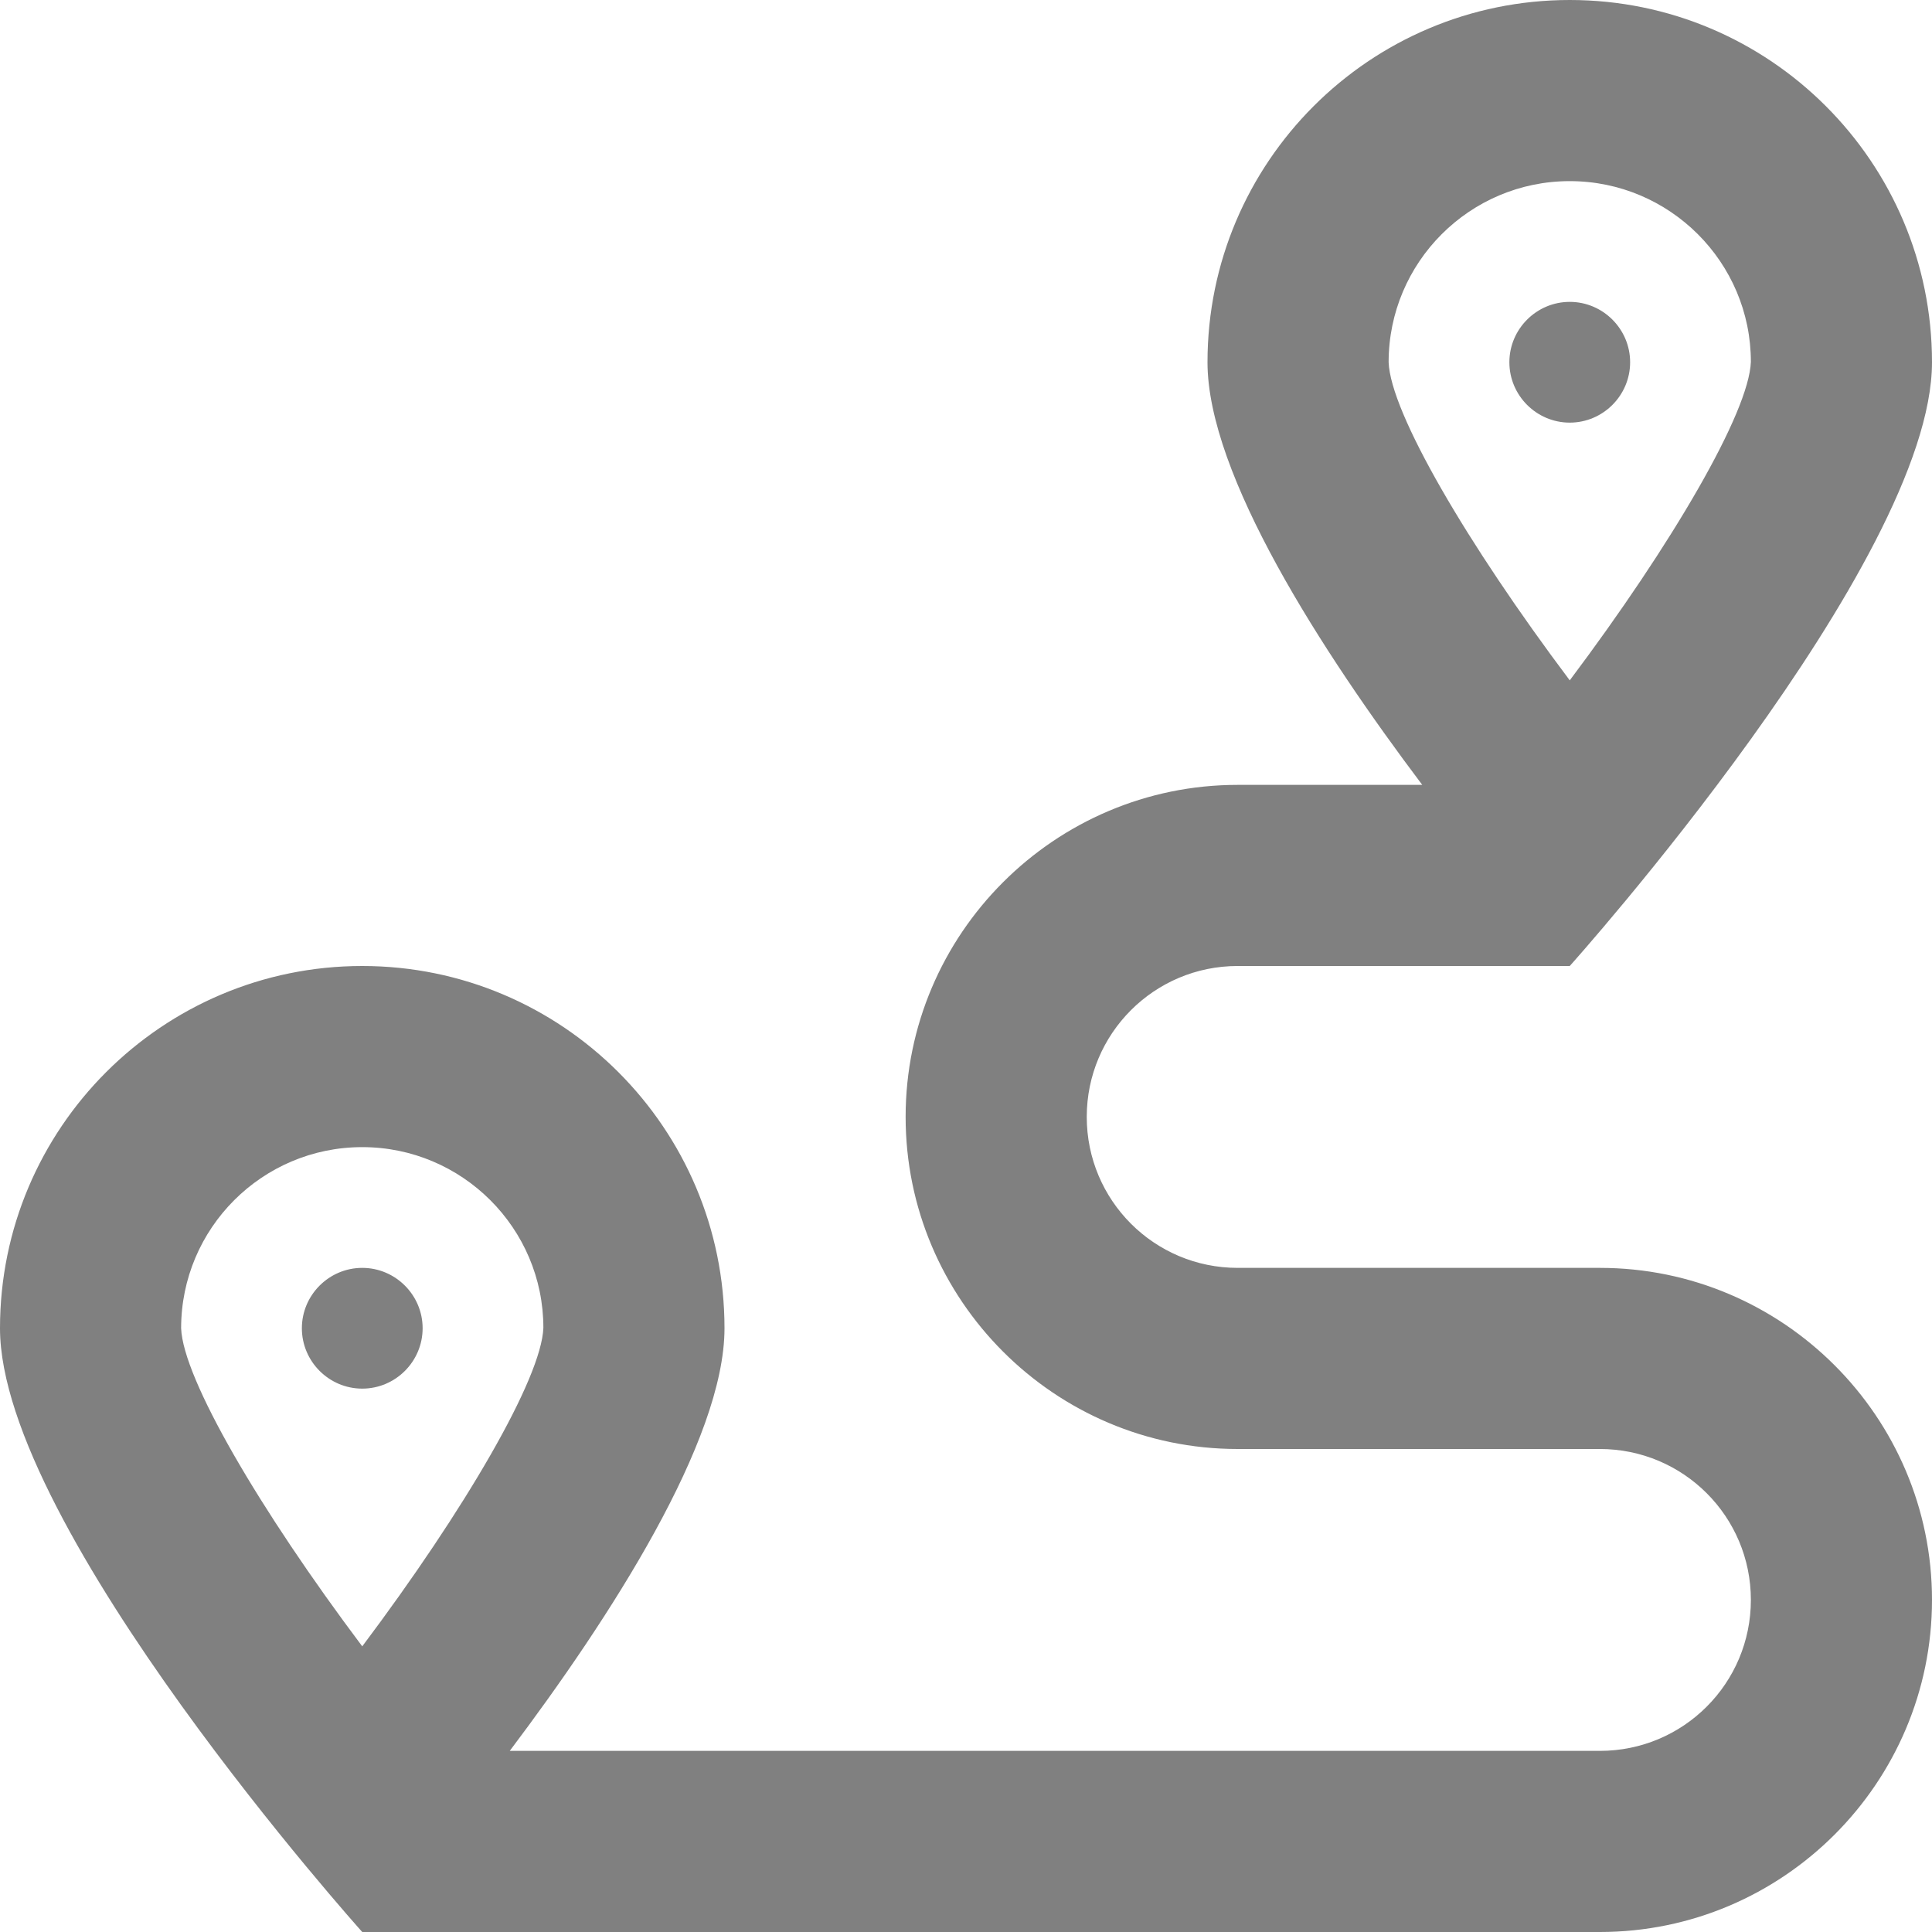 <svg width="20" height="20" viewBox="0 0 20 20" fill="none" xmlns="http://www.w3.org/2000/svg">
<g clip-path="url(#clip0_467_37)">
<g clip-path="url(#clip1_467_37)">
<path d="M16.562 13.125H12.812C11.949 13.125 11.25 12.426 11.25 11.562C11.25 10.699 11.949 10 12.812 10H16.25C16.25 10 20 5.82 20 3.75C20 1.68 18.32 0 16.25 0C14.18 0 12.5 1.68 12.5 3.75C12.5 4.914 13.684 6.746 14.723 8.125H12.812C10.918 8.125 9.375 9.668 9.375 11.562C9.375 13.457 10.918 15 12.812 15H16.562C17.426 15 18.125 15.699 18.125 16.562C18.125 17.426 17.426 18.125 16.562 18.125H5.277C6.316 16.746 7.5 14.914 7.5 13.75C7.5 11.68 5.82 10 3.75 10C1.68 10 0 11.68 0 13.75C0 15.82 3.75 20 3.75 20H16.562C18.457 20 20 18.457 20 16.562C20 14.668 18.457 13.125 16.562 13.125ZM14.375 3.75C14.375 2.715 15.215 1.875 16.25 1.875C17.285 1.875 18.125 2.715 18.125 3.746C18.105 4.27 17.312 5.629 16.25 7.043C15.188 5.629 14.395 4.273 14.375 3.75V3.75ZM3.75 17.043C2.688 15.629 1.895 14.273 1.875 13.75C1.875 12.715 2.715 11.875 3.75 11.875C4.785 11.875 5.625 12.715 5.625 13.746C5.605 14.27 4.812 15.629 3.75 17.043V17.043ZM3.75 13.125C3.406 13.125 3.125 13.406 3.125 13.75C3.125 14.094 3.406 14.375 3.75 14.375C4.094 14.375 4.375 14.094 4.375 13.75C4.375 13.406 4.094 13.125 3.75 13.125ZM16.875 3.75C16.875 3.406 16.594 3.125 16.25 3.125C15.906 3.125 15.625 3.406 15.625 3.75C15.625 4.094 15.906 4.375 16.25 4.375C16.594 4.375 16.875 4.094 16.875 3.75Z" fill="#808080"/>
</g>
</g>
<defs>
<clipPath id="clip0_467_37">
<rect width="20" height="20" fill="white"/>
</clipPath>
<clipPath id="clip1_467_37">
<rect width="20" height="20" fill="white"/>
</clipPath>
</defs>
</svg>
